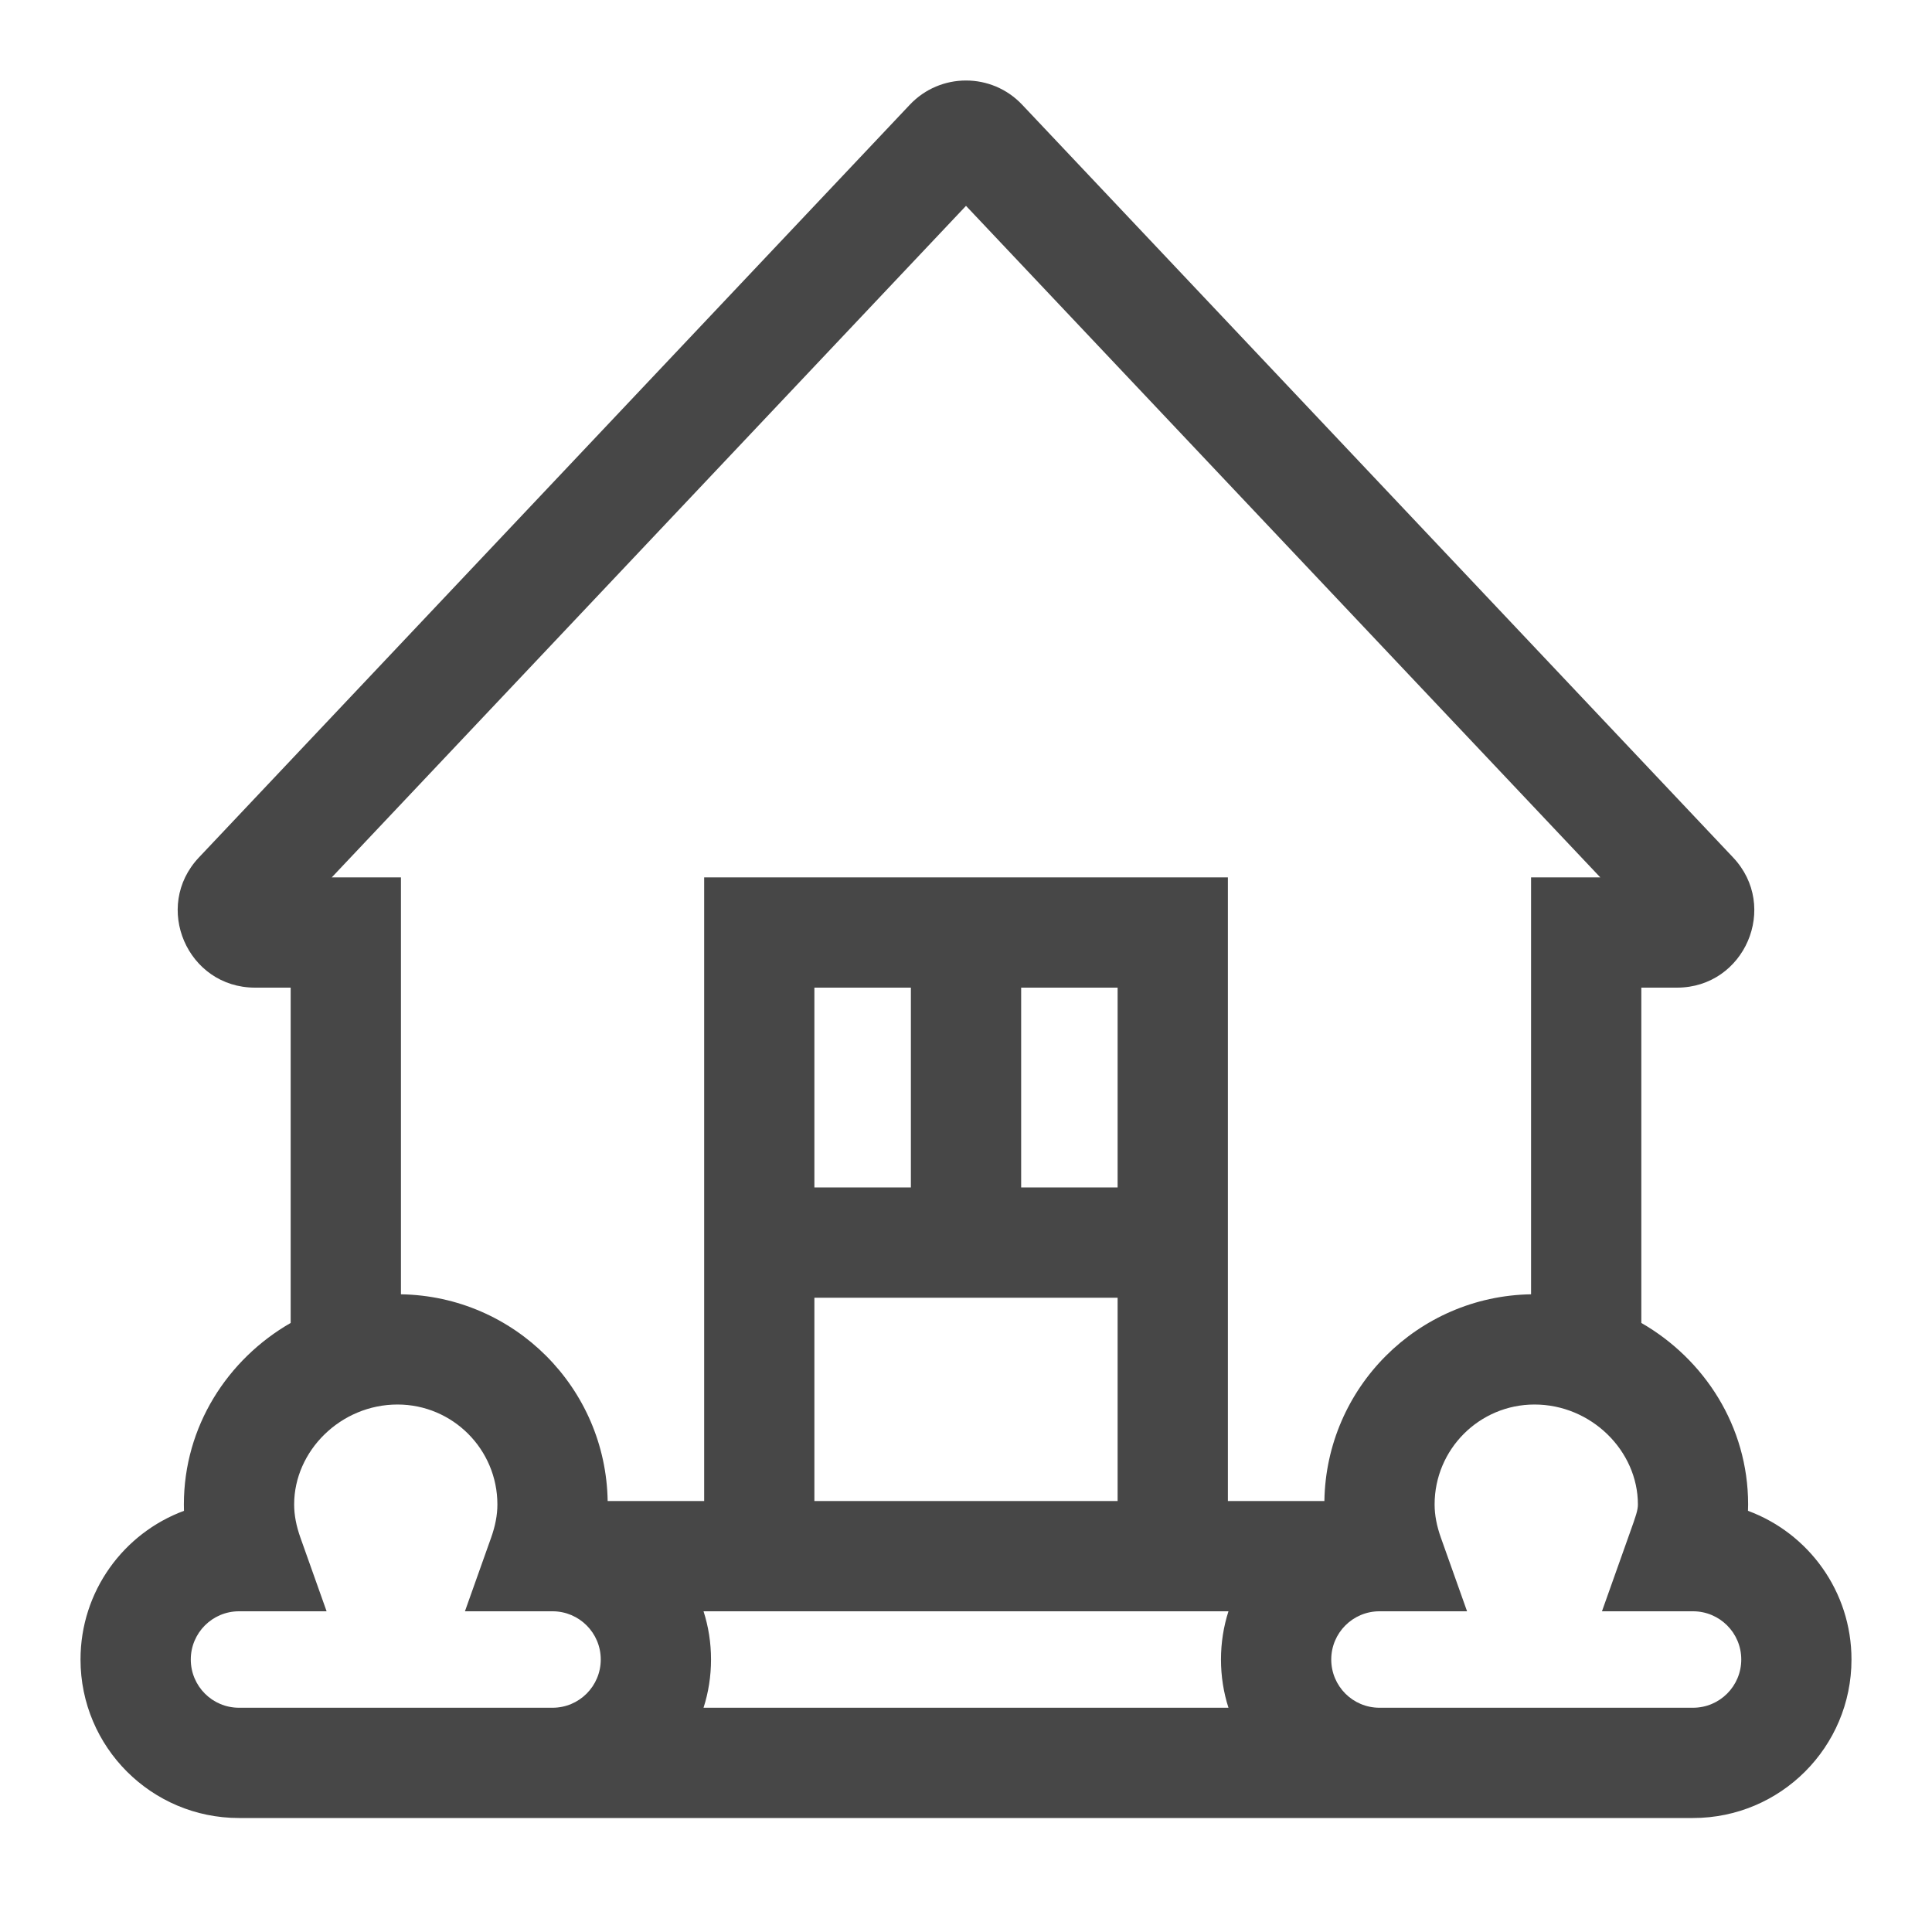 <svg width="40" height="40" viewBox="0 0 40 40" fill="none" xmlns="http://www.w3.org/2000/svg">
<path fill-rule="evenodd" clip-rule="evenodd" d="M21.162 2.167C20.531 1.5 19.469 1.5 18.838 2.167L4.118 17.753C3.156 18.772 3.878 20.448 5.28 20.448H6.018V27.39C4.714 28.14 3.807 29.529 3.807 31.148C3.807 31.192 3.808 31.236 3.809 31.28C2.558 31.743 1.667 32.947 1.667 34.358C1.667 36.171 3.136 37.64 4.948 37.64H35.052C36.864 37.64 38.333 36.171 38.333 34.358C38.333 32.946 37.441 31.742 36.19 31.28C36.192 31.236 36.193 31.192 36.193 31.148C36.193 29.529 35.286 28.14 33.982 27.39V20.448H34.72C36.122 20.448 36.844 18.772 35.882 17.753L21.162 2.167ZM12.581 31.077C12.543 28.73 10.648 26.835 8.301 26.797V18.165H6.869L20 4.262L33.132 18.165H31.699V26.797C29.352 26.835 27.457 28.73 27.42 31.077H25.422V18.165H14.579V31.077H12.581ZM14.721 34.358C14.721 34.01 14.667 33.675 14.566 33.36H25.434C25.333 33.675 25.279 34.01 25.279 34.358C25.279 34.707 25.333 35.042 25.434 35.357H14.566C14.667 35.042 14.721 34.707 14.721 34.358ZM36.051 34.358C36.051 34.91 35.604 35.357 35.052 35.357H28.56C28.009 35.357 27.562 34.91 27.562 34.358C27.562 33.807 28.009 33.36 28.56 33.36H30.374L29.832 31.836C29.746 31.594 29.702 31.368 29.702 31.148C29.702 30.006 30.628 29.079 31.77 29.079C32.946 29.079 33.911 30.038 33.911 31.148C33.911 31.269 33.869 31.387 33.74 31.748L33.167 33.36H35.052C35.604 33.36 36.051 33.807 36.051 34.358ZM12.438 34.358C12.438 34.91 11.991 35.357 11.44 35.357H4.948C4.397 35.357 3.95 34.91 3.95 34.358C3.95 33.807 4.397 33.36 4.948 33.36H6.762L6.22 31.836C6.134 31.594 6.09 31.368 6.09 31.148C6.09 30.038 7.054 29.079 8.23 29.079C9.372 29.079 10.298 30.006 10.298 31.148C10.298 31.368 10.254 31.594 10.168 31.836L9.626 33.36H11.44C11.991 33.36 12.438 33.807 12.438 34.358ZM23.139 26.868V31.077H16.861V26.868H23.139ZM18.859 24.585H16.861V20.448H18.859V24.585ZM21.142 24.585V20.448H23.139V24.585H21.142Z" fill="#474747"/>
</svg>
